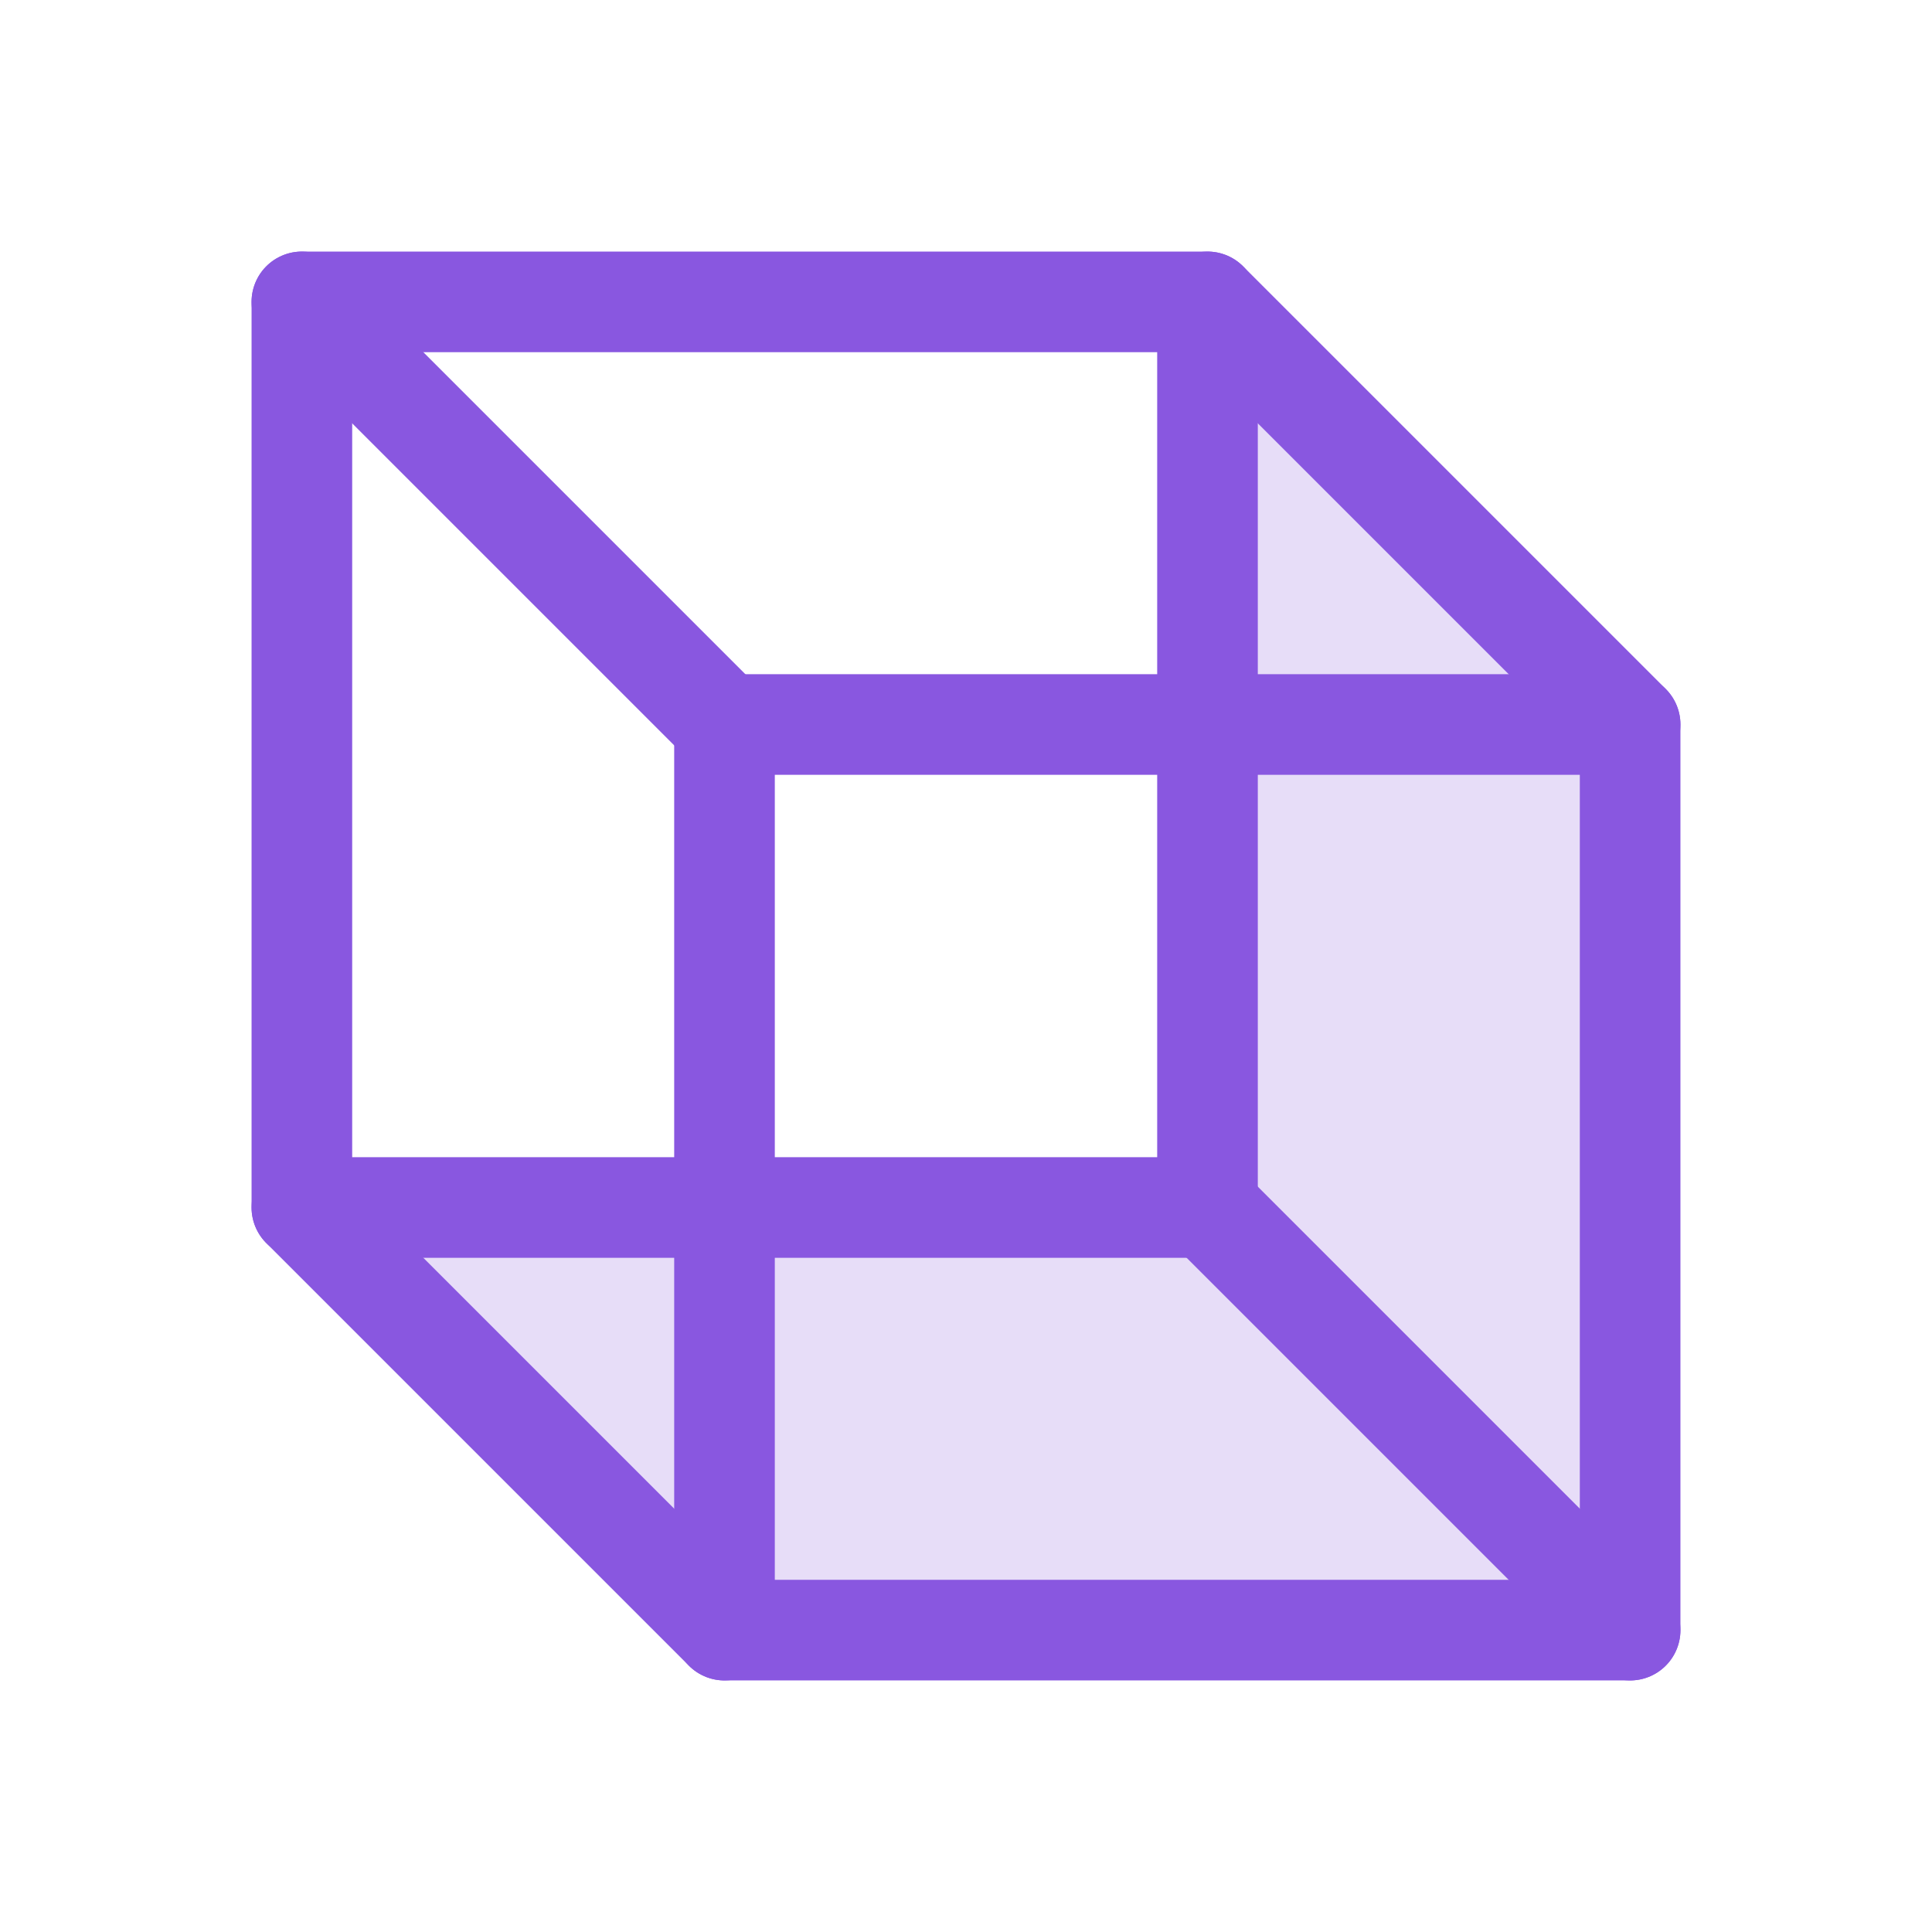 <svg width="36" height="36" viewBox="0 0 36 36" fill="none" xmlns="http://www.w3.org/2000/svg">
<g clip-path="url(#clip0_6266_927)">
<path opacity="0.2" d="M22.5 5.625V22.5H5.625L13.5 30.375H30.375V13.5L22.5 5.625Z" fill="#8957E0"/>
<path d="M30.375 13.5H13.5V30.375H30.375V13.5Z" stroke="#8957E0" stroke-width="1.875" stroke-linecap="round" stroke-linejoin="round"/>
<path d="M22.5 5.625H5.625V22.5H22.5V5.625Z" stroke="#8957E0" stroke-width="1.875" stroke-linecap="round" stroke-linejoin="round"/>
<path d="M22.5 5.625L30.375 13.5" stroke="#8957E0" stroke-width="1.875" stroke-linecap="round" stroke-linejoin="round"/>
<path d="M5.625 5.625L13.5 13.5" stroke="#8957E0" stroke-width="1.875" stroke-linecap="round" stroke-linejoin="round"/>
<path d="M5.625 22.5L13.5 30.375" stroke="#8957E0" stroke-width="1.875" stroke-linecap="round" stroke-linejoin="round"/>
<path d="M22.5 22.5L30.375 30.375" stroke="#8957E0" stroke-width="1.875" stroke-linecap="round" stroke-linejoin="round"/>
</g>
<defs>
<clipPath id="clip0_6266_927">
<rect width="36" height="36" fill="white"/>
</clipPath>
</defs>
</svg>
